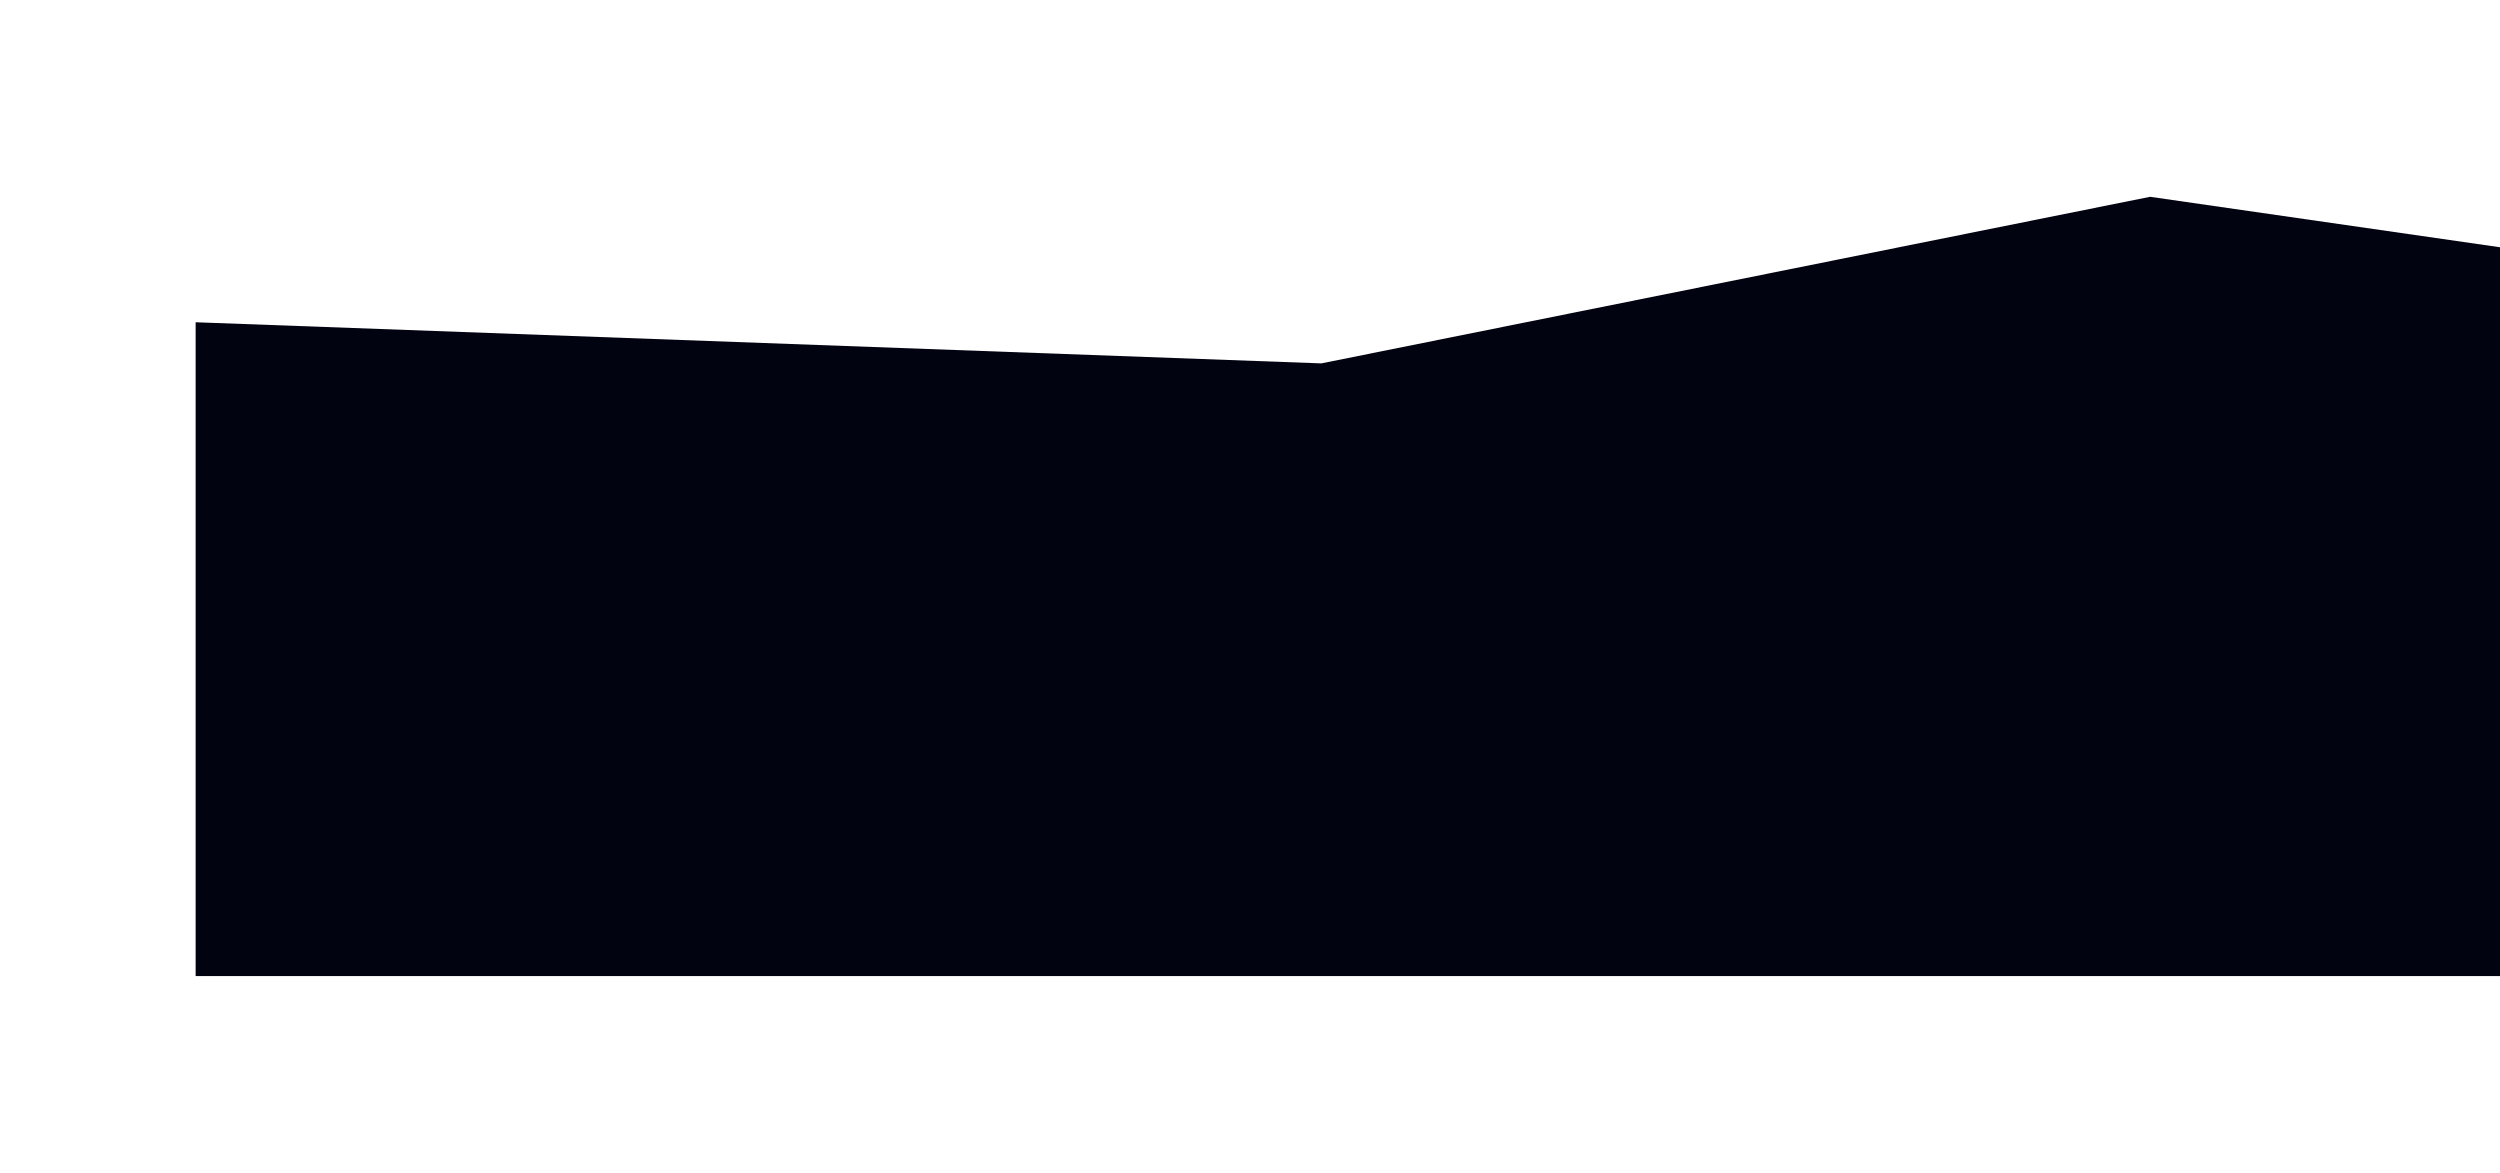 <?xml version="1.0" encoding="UTF-8"?> <svg xmlns="http://www.w3.org/2000/svg" width="1345" height="631" viewBox="0 0 1345 631" fill="none"> <g filter="url(#filter0_f_106_952)"> <path d="M105.25 173.375L710.875 195.5L1156.75 105.875L1390.75 139.625V525.125H105.25V173.375Z" fill="#020311"></path> </g> <defs> <filter id="filter0_f_106_952" x="0.25" y="0.875" width="1495.5" height="629.25" filterUnits="userSpaceOnUse" color-interpolation-filters="sRGB"> <feFlood flood-opacity="0" result="BackgroundImageFix"></feFlood> <feBlend mode="normal" in="SourceGraphic" in2="BackgroundImageFix" result="shape"></feBlend> <feGaussianBlur stdDeviation="52.5" result="effect1_foregroundBlur_106_952"></feGaussianBlur> </filter> </defs> </svg> 